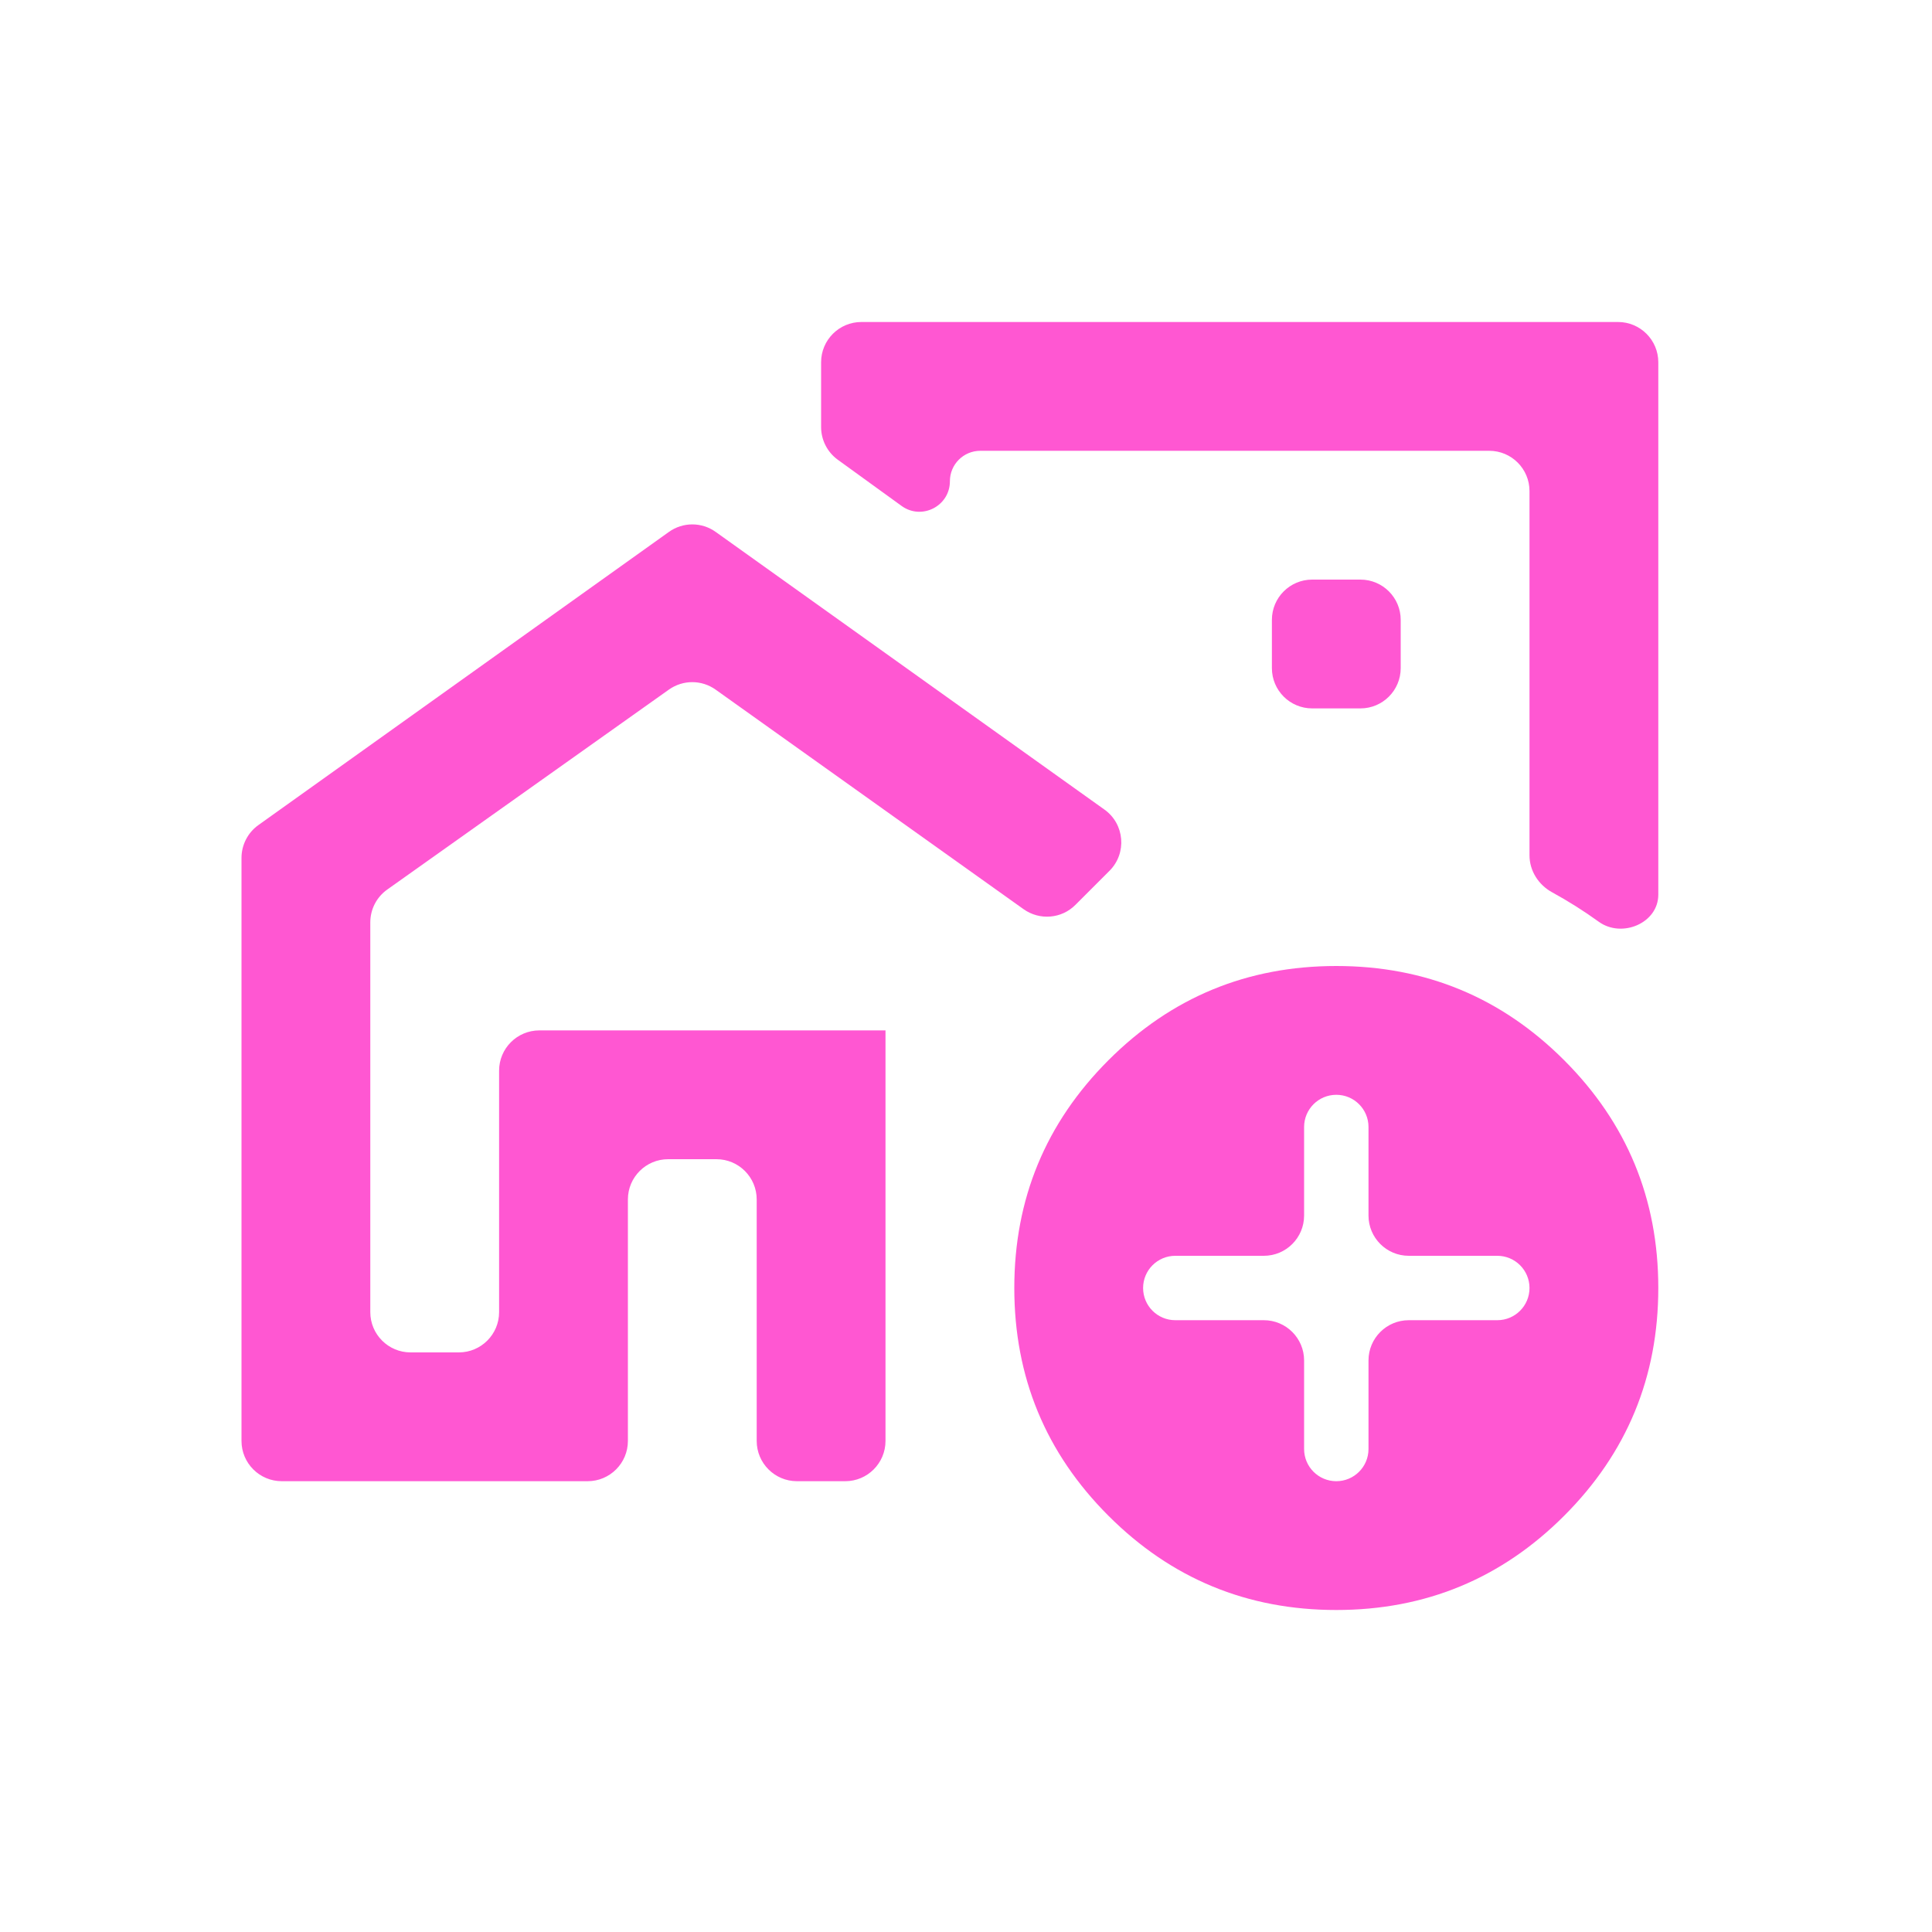 <svg width="24" height="24" viewBox="0 0 24 24" fill="none" xmlns="http://www.w3.org/2000/svg">
<mask id="mask0_35_8" style="mask-type:alpha" maskUnits="userSpaceOnUse" x="0" y="0" width="24" height="24">
<rect width="24" height="24" rx="0.5" fill="#D9D9D9"/>
</mask>
<g mask="url(#mask0_35_8)">
<path d="M3.5 18.4C3.224 18.4 3 18.176 3 17.9V10.657C3 10.496 3.078 10.344 3.209 10.25L8.309 6.608C8.483 6.483 8.717 6.483 8.891 6.608L13.72 10.057C13.971 10.236 14.001 10.599 13.783 10.817L13.359 11.241C13.187 11.414 12.914 11.436 12.715 11.294L8.89 8.567C8.716 8.443 8.484 8.443 8.31 8.566L4.811 11.05C4.678 11.144 4.6 11.296 4.6 11.458V16.3C4.6 16.576 4.824 16.8 5.1 16.8H5.7C5.976 16.8 6.2 16.576 6.2 16.3V13.3C6.2 13.024 6.424 12.8 6.7 12.8H11V17.9C11 18.176 10.776 18.4 10.5 18.4H9.9C9.624 18.4 9.4 18.176 9.4 17.9V14.9C9.4 14.624 9.176 14.4 8.9 14.4H8.3C8.024 14.4 7.8 14.624 7.8 14.9V17.9C7.8 18.176 7.576 18.4 7.3 18.4H3.5ZM20.1 4C20.376 4 20.6 4.224 20.6 4.5V11.114C20.6 11.468 20.147 11.658 19.86 11.45V11.45C19.676 11.317 19.483 11.195 19.28 11.084C19.111 10.991 19 10.817 19 10.625V6.1C19 5.824 18.776 5.6 18.5 5.6H12.178C11.969 5.6 11.8 5.769 11.8 5.978V5.978C11.8 6.287 11.45 6.466 11.2 6.285L10.406 5.71C10.277 5.616 10.2 5.465 10.2 5.305V4.5C10.2 4.224 10.424 4 10.7 4H20.1ZM15.8 8.3C15.8 8.576 16.024 8.8 16.3 8.8H16.9C17.176 8.8 17.4 8.576 17.4 8.3V7.7C17.4 7.424 17.176 7.2 16.9 7.2H16.3C16.024 7.2 15.8 7.424 15.8 7.7V8.3ZM16.6 20C15.493 20 14.55 19.61 13.77 18.83C12.99 18.05 12.6 17.107 12.6 16C12.6 14.893 12.99 13.95 13.77 13.17C14.55 12.39 15.493 12 16.6 12C17.707 12 18.65 12.39 19.43 13.17C20.21 13.95 20.6 14.893 20.6 16C20.6 17.107 20.21 18.05 19.43 18.83C18.65 19.61 17.707 20 16.6 20ZM16.2 18C16.2 18.221 16.379 18.4 16.6 18.4V18.4C16.821 18.4 17 18.221 17 18V16.9C17 16.624 17.224 16.4 17.5 16.4H18.6C18.821 16.4 19 16.221 19 16V16C19 15.779 18.821 15.6 18.6 15.6H17.5C17.224 15.6 17 15.376 17 15.1V14C17 13.779 16.821 13.6 16.6 13.6V13.6C16.379 13.6 16.2 13.779 16.2 14V15.1C16.2 15.376 15.976 15.6 15.7 15.6H14.6C14.379 15.6 14.2 15.779 14.2 16V16C14.2 16.221 14.379 16.4 14.6 16.4H15.7C15.976 16.4 16.2 16.624 16.2 16.9V18Z" fill="#FF57D2"/>
</g>
</svg>
